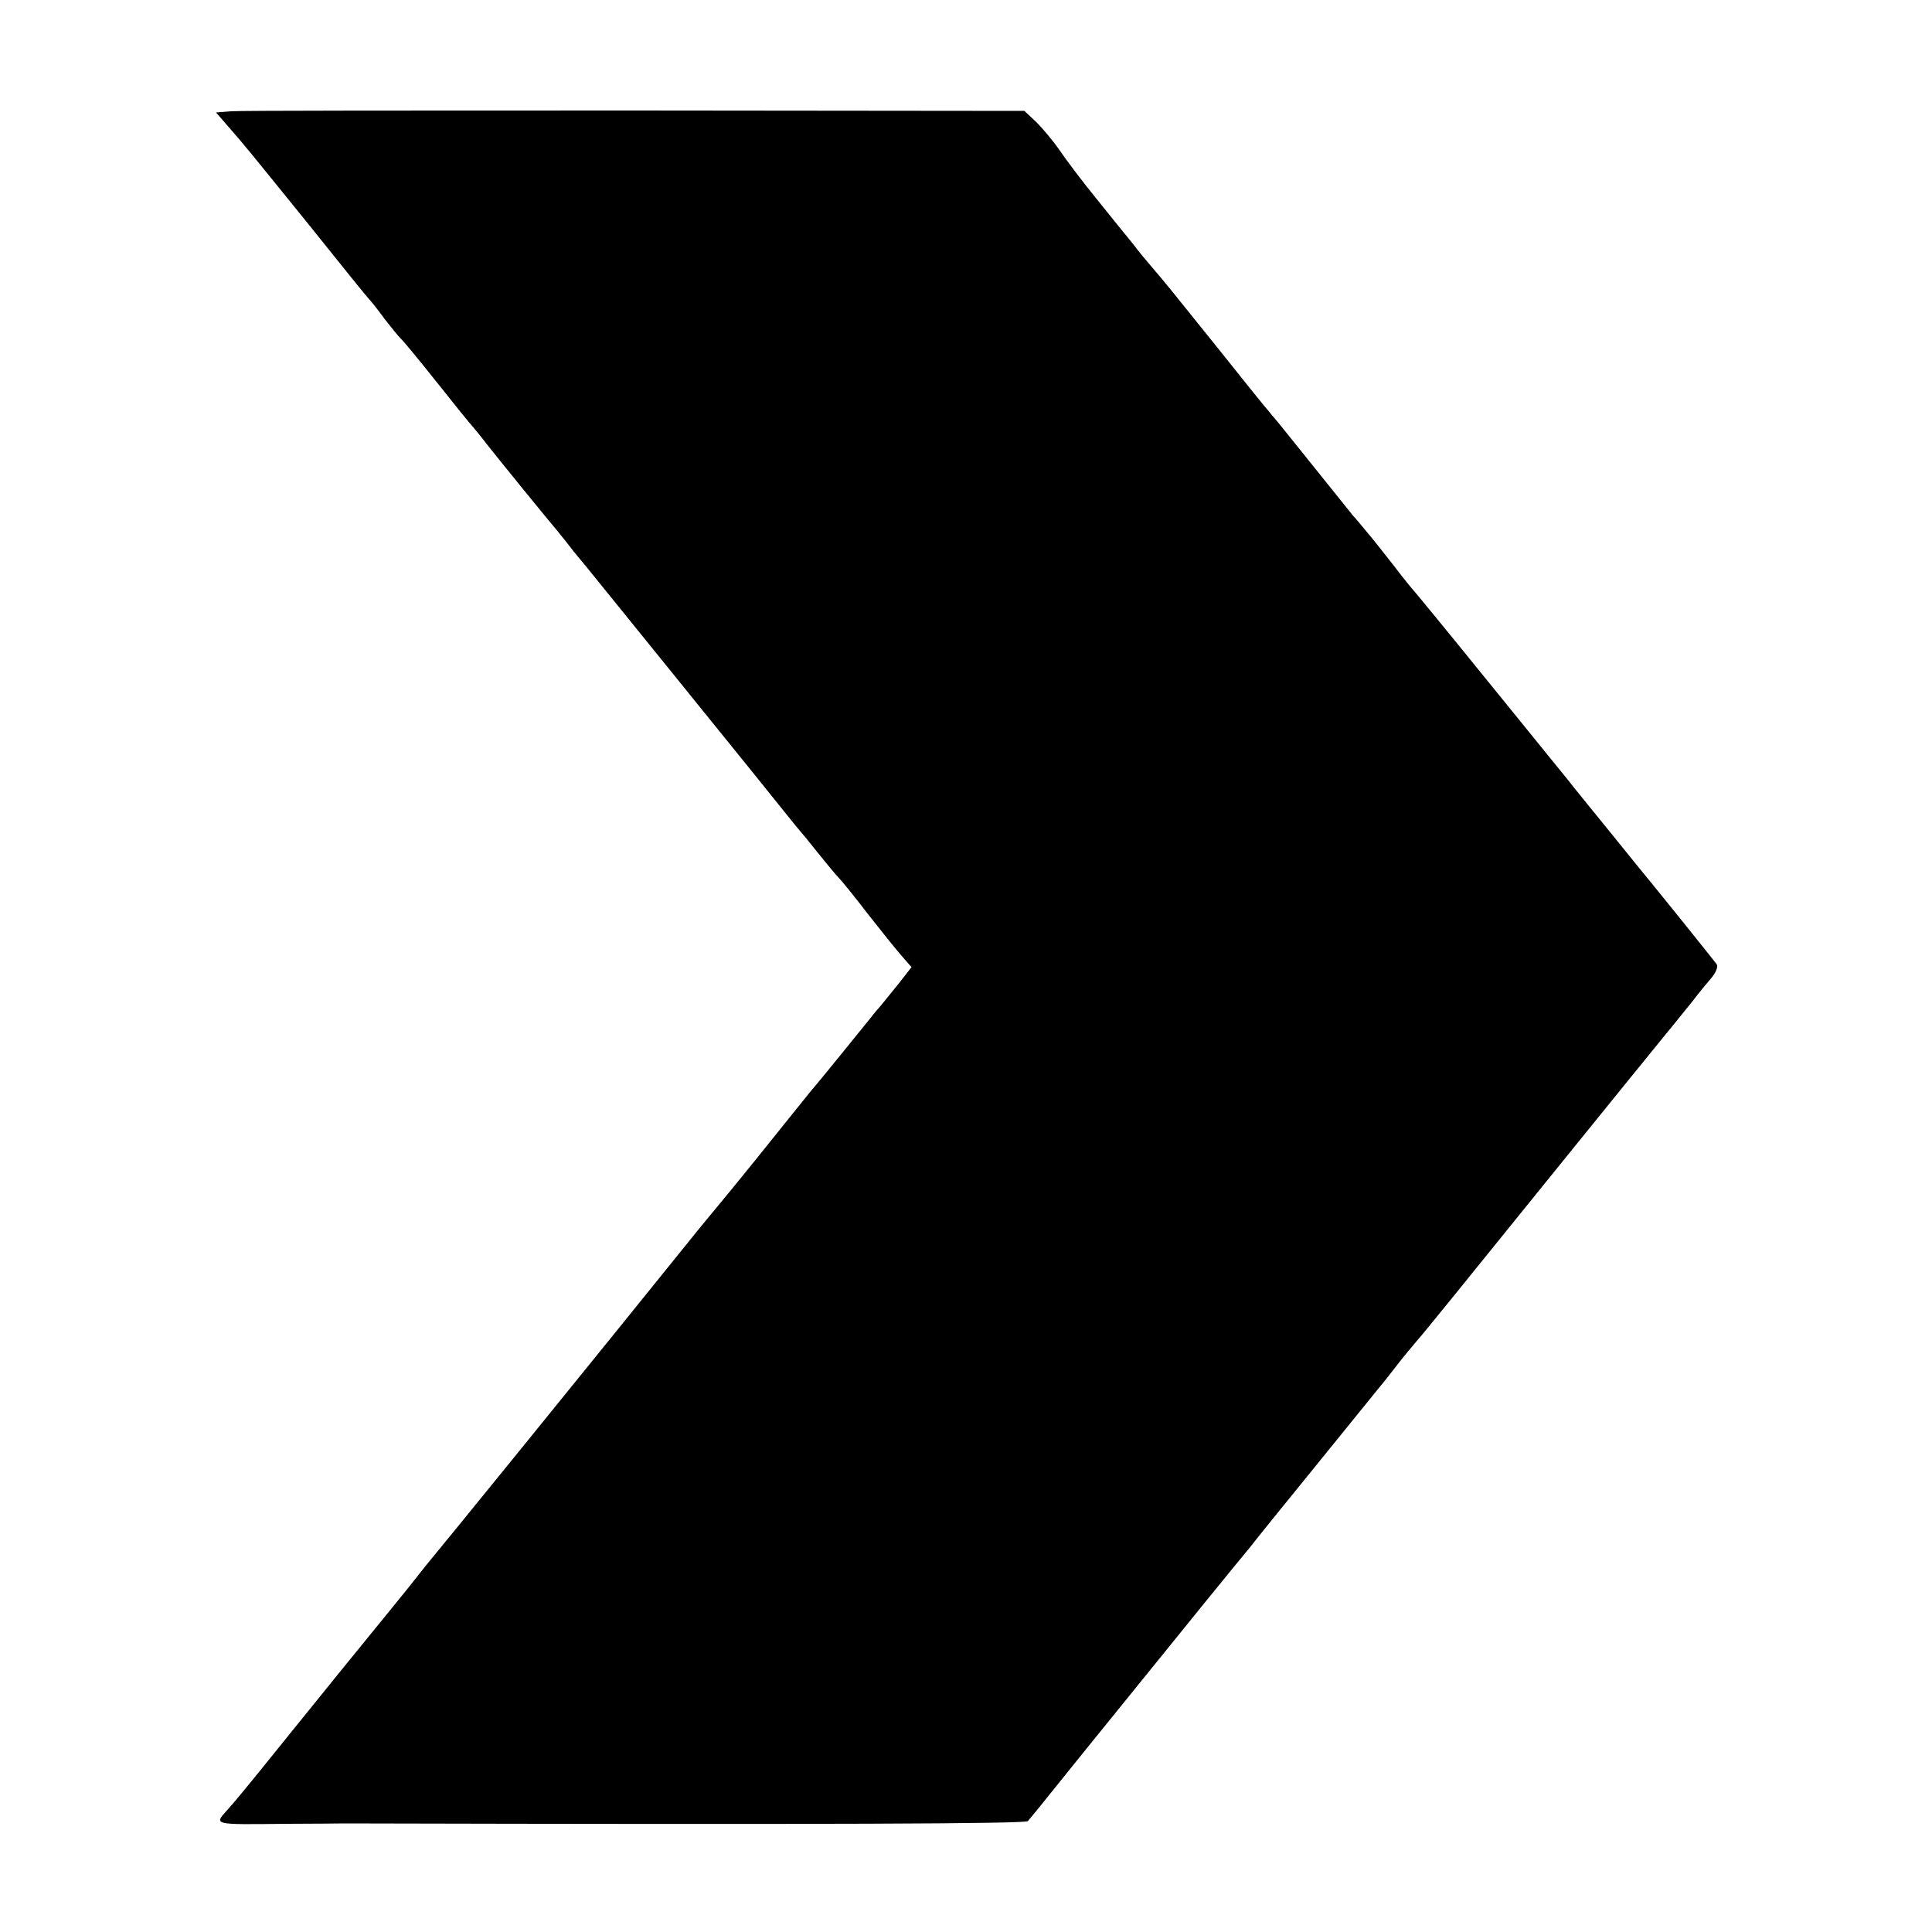 <svg version="1" xmlns="http://www.w3.org/2000/svg" width="666.667" height="666.667" viewBox="0 0 500 500"><path d="M59.7 28.8l-3.8.3 3.3 3.8c4.2 4.8 4.9 5.7 19.8 24.1 14.6 18.2 15.2 18.9 16.5 20.4.6.6 2.4 2.9 4 5.1 1.7 2.2 3.5 4.4 4.1 5 .6.5 4.9 5.7 9.5 11.5s8.8 11 9.4 11.6c.5.6 2.4 2.9 4 5 2.6 3.3 15.1 18.7 18 22.1.5.7 1.5 1.8 2 2.5.6.8 2.8 3.6 5.1 6.3 5.9 7.3 32.4 40 44.5 55 5.7 7.1 10.6 13.2 10.9 13.5.3.3 2.3 2.7 4.5 5.5 2.2 2.7 4.6 5.7 5.5 6.6.8.8 4.2 5 7.5 9.3 3.3 4.2 7.2 9.1 8.7 10.8l2.7 3.1-3.2 4.1c-1.8 2.2-3.9 4.8-4.7 5.8-.8.9-2 2.3-2.5 3-1.7 2.1-14 17.3-14.5 17.8-.3.3-4.1 5-8.5 10.5s-10.2 12.7-13 16.1c-2.7 3.3-6.6 8-8.5 10.3-28.6 35.5-68.5 84.6-69.5 85.7-.5.6-2.3 2.8-4 5-1.6 2.1-10.2 12.6-18.9 23.3-8.7 10.8-18.4 22.7-21.5 26.6-3.1 3.8-6.6 8.1-7.9 9.5-3.9 4.4-4.8 4.2 15.3 4 7.2 0 13.7-.1 14.5-.1 126.2.3 176.4.1 177-.6.4-.4 4.7-5.7 9.5-11.7 4.8-6 9.4-11.6 10.1-12.5 2.1-2.6 16.2-20 26.4-32.6 5.2-6.4 10.5-12.9 11.7-14.3 1.1-1.5 8.5-10.6 16.3-20.2 7.8-9.6 14.9-18.4 15.8-19.5.9-1.1 3.3-4 5.2-6.5 1.9-2.5 4.5-5.6 5.7-7 2.1-2.4 9.3-11.3 41.8-51.5 8.8-10.9 18.5-22.8 21.5-26.5 3-3.7 6.7-8.2 8.2-10.1 1.4-1.9 3.6-4.5 4.7-5.8 1.1-1.3 1.8-2.9 1.4-3.5-.6-.9-15.4-19.3-20.2-25.1-.9-1.1-4.7-5.8-8.5-10.5s-8.4-10.3-10.1-12.5c-1.8-2.2-11.3-13.9-21.1-26S366.3 153.3 366 153c-.3-.3-2.7-3.2-5.2-6.5-2.6-3.3-5.8-7.4-7.2-9-1.4-1.7-2.9-3.5-3.4-4-1-1.3-17.3-21.5-19.2-23.9-.8-1-2-2.3-2.5-3-.6-.6-6.4-7.8-13-16.1C303.2 75.2 301.7 73.3 298 69c-1.2-1.4-3.4-4-4.8-5.9-1.5-1.8-5.7-7-9.3-11.5-3.6-4.4-7.9-10.1-9.6-12.6-1.7-2.5-4.5-5.8-6.1-7.4l-3.1-2.9-100.8-.1c-55.4 0-102.5 0-104.6.2z"/></svg>